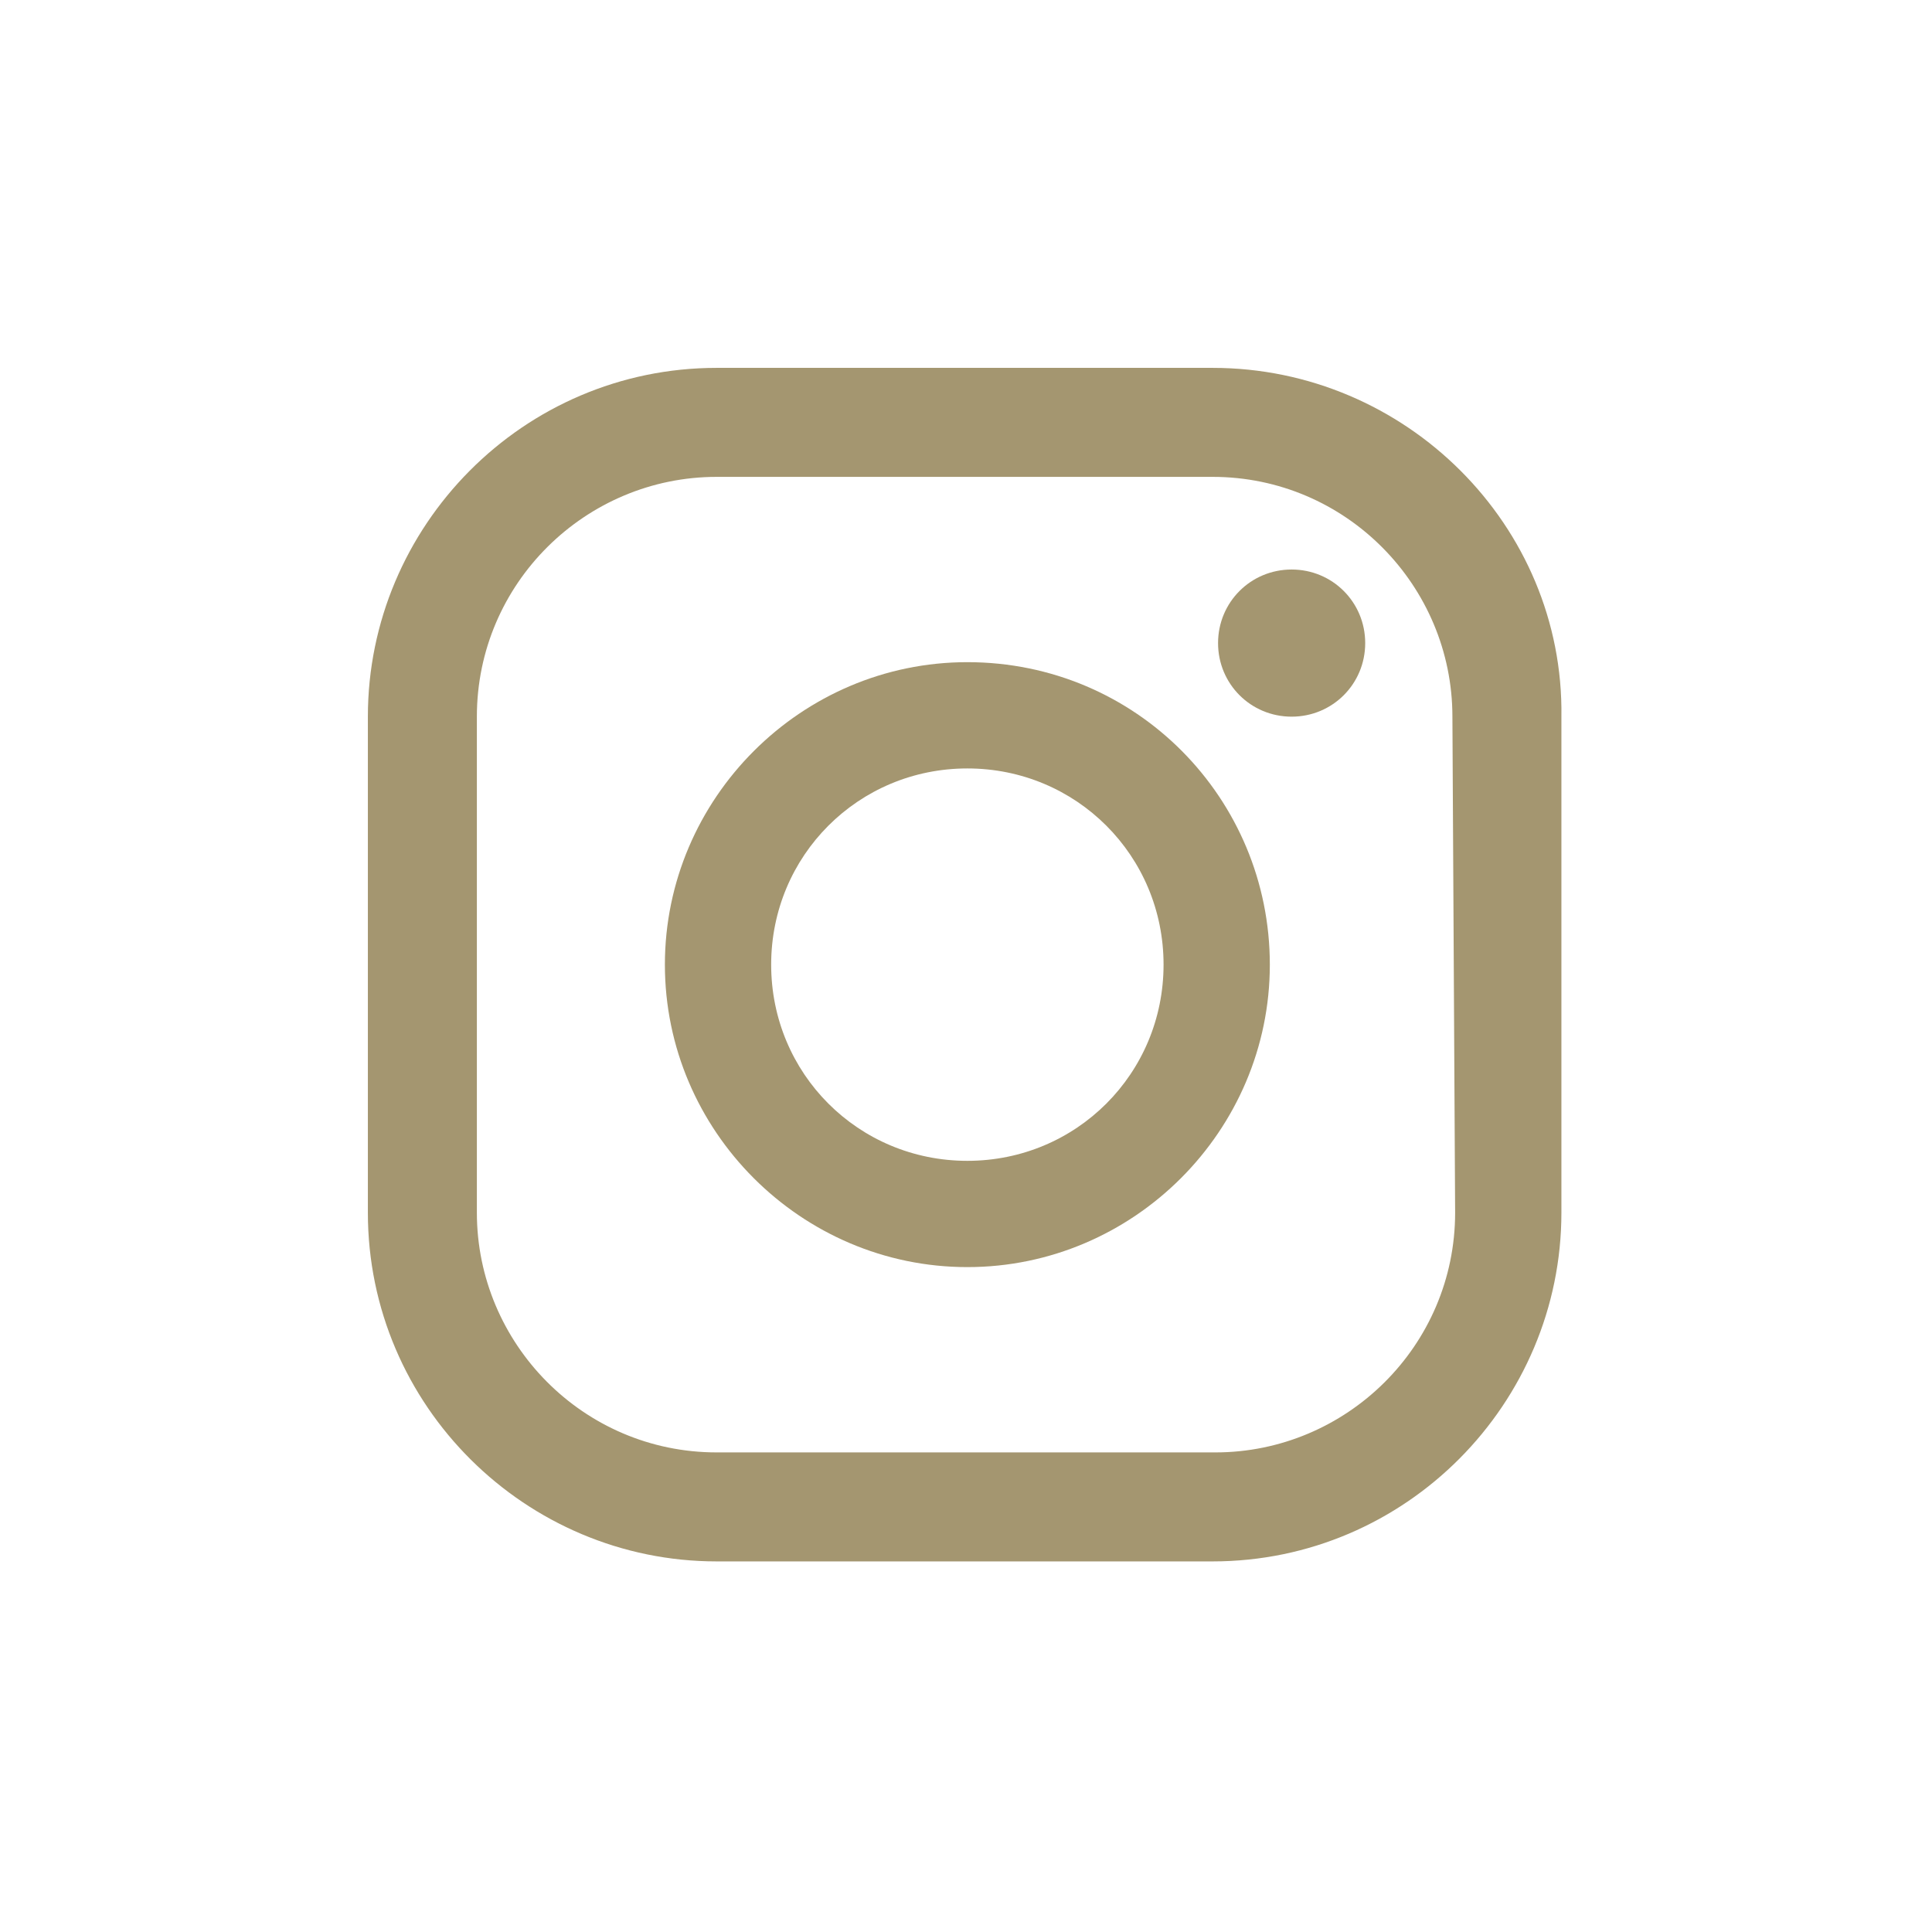 <?xml version="1.0" encoding="utf-8"?>
<!-- Generator: Adobe Illustrator 28.0.0, SVG Export Plug-In . SVG Version: 6.00 Build 0)  -->
<svg version="1.1" id="Ebene_2_00000017497233574843702130000011798644613447956359_"
	 xmlns="http://www.w3.org/2000/svg" xmlns:xlink="http://www.w3.org/1999/xlink" x="0px" y="0px" viewBox="0 0 70.9 70.9"
	 style="enable-background:new 0 0 70.9 70.9;" xml:space="preserve">
<style type="text/css">
	.st0{fill:#A49670;}
</style>
<path class="st0" d="M53.4,44.5c0,4.9-4,8.8-8.8,8.8H26.3c-4.9,0-8.8-4-8.8-8.8V26.3c0-4.9,4-8.8,8.8-8.8h18.2c4.9,0,8.8,4,8.8,8.8
	L53.4,44.5L53.4,44.5z M44.5,13.5H26.3c-7.1,0-12.8,5.8-12.8,12.8v18.2c0,7.1,5.8,12.8,12.8,12.8h18.2c7.1,0,12.8-5.8,12.8-12.8
	V26.3C57.4,19.3,51.6,13.5,44.5,13.5"/>
<path class="st0" d="M35.5,42.6c-4,0-7.2-3.2-7.2-7.2s3.2-7.2,7.2-7.2s7.2,3.2,7.2,7.2S39.5,42.6,35.5,42.6 M35.5,24.3
	c-6.1,0-11.1,5-11.1,11.1s5,11.1,11.1,11.1s11.1-5,11.1-11.1S41.7,24.3,35.5,24.3"/>
<path class="st0" d="M47.4,20.9c-1.5,0-2.7,1.2-2.7,2.7s1.2,2.7,2.7,2.7s2.7-1.2,2.7-2.7S48.9,20.9,47.4,20.9"/>
</svg>
